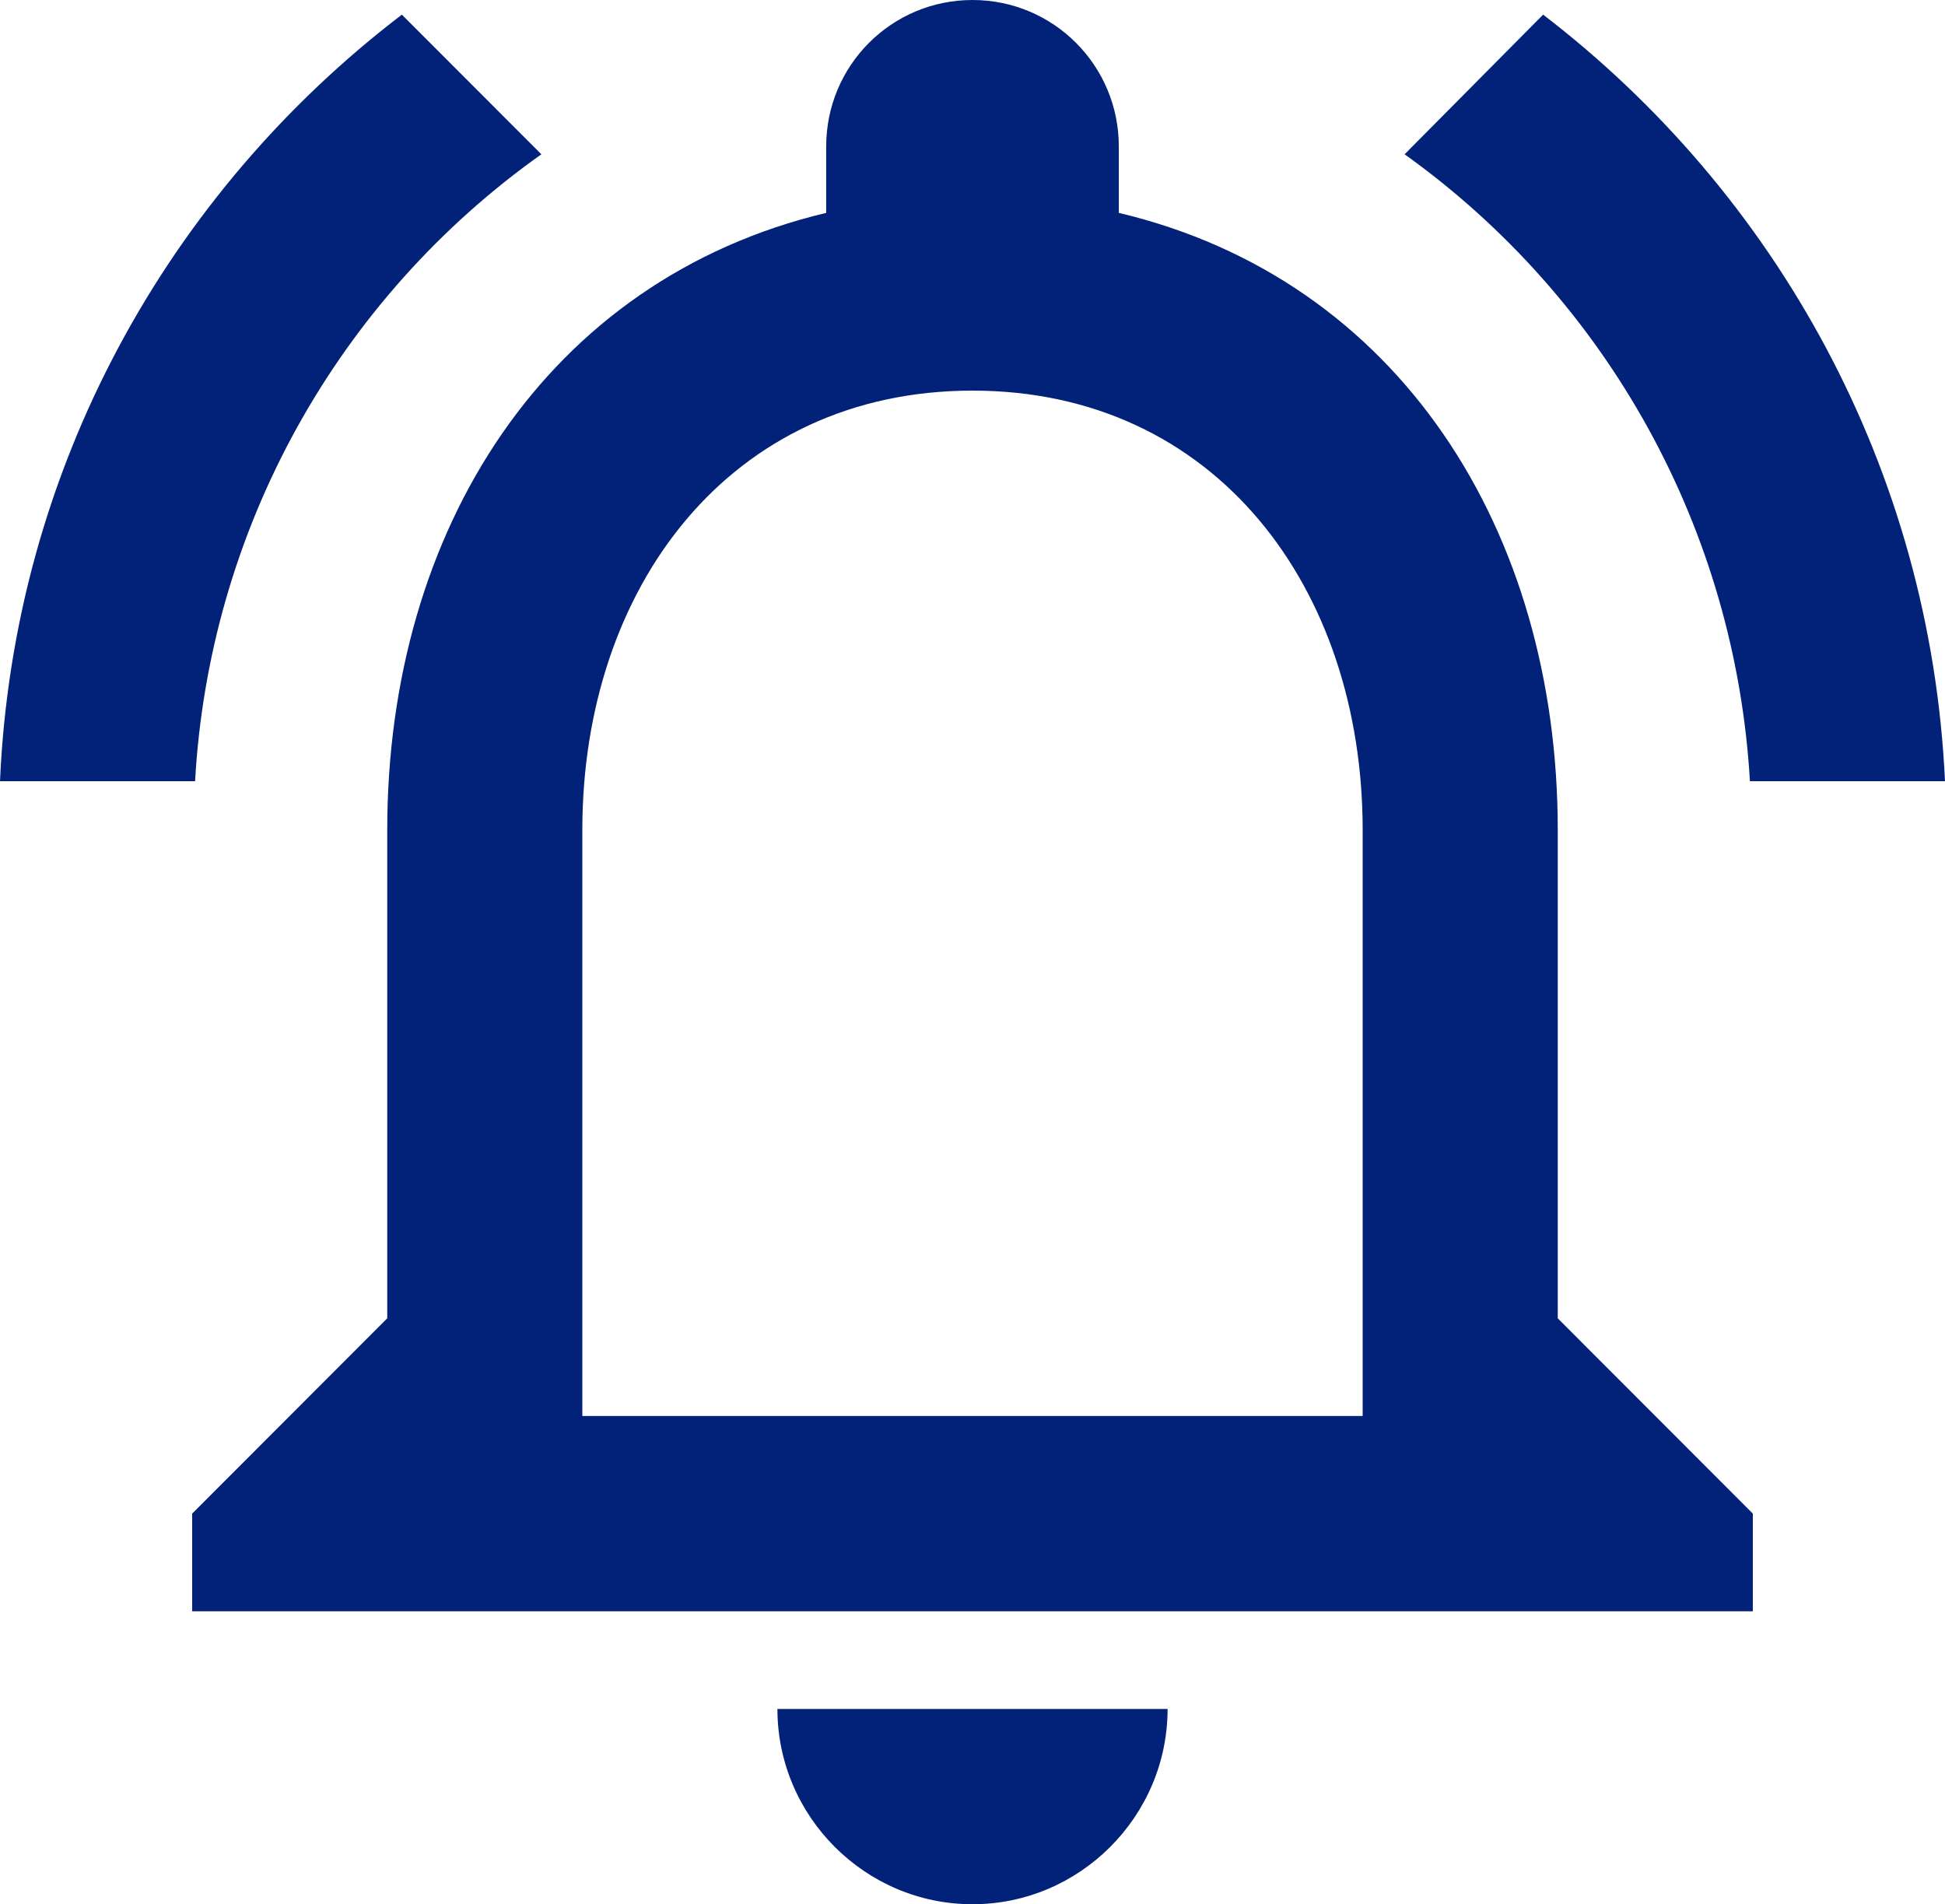 <svg width="427" height="418" viewBox="0 0 427 418" fill="none" xmlns="http://www.w3.org/2000/svg">
<path d="M213.5 418C237.056 418 256.329 398.708 256.329 375.128H170.672C170.672 398.708 189.944 418 213.5 418ZM341.985 289.385V182.205C341.985 116.397 307.08 61.307 245.621 46.73V32.154C245.621 14.362 231.274 0 213.5 0C195.726 0 181.379 14.362 181.379 32.154V46.73C120.134 61.307 85.014 116.183 85.014 182.205V289.385L42.186 332.256V353.692H384.814V332.256L341.985 289.385ZM299.157 310.821H127.843V182.205C127.843 129.044 160.179 85.744 213.5 85.744C266.821 85.744 299.157 129.044 299.157 182.205V310.821ZM118.849 33.869L88.227 3.215C36.833 42.443 2.998 102.892 0 171.487H42.828C44.345 144.302 51.969 117.81 65.131 93.983C78.293 70.156 96.655 49.608 118.849 33.869V33.869ZM384.172 171.487H427C423.788 102.892 389.953 42.443 338.773 3.215L308.365 33.869C330.465 49.686 348.744 70.256 361.862 94.071C374.98 117.885 382.603 144.338 384.172 171.487Z" fill="#022179"/>
</svg>
